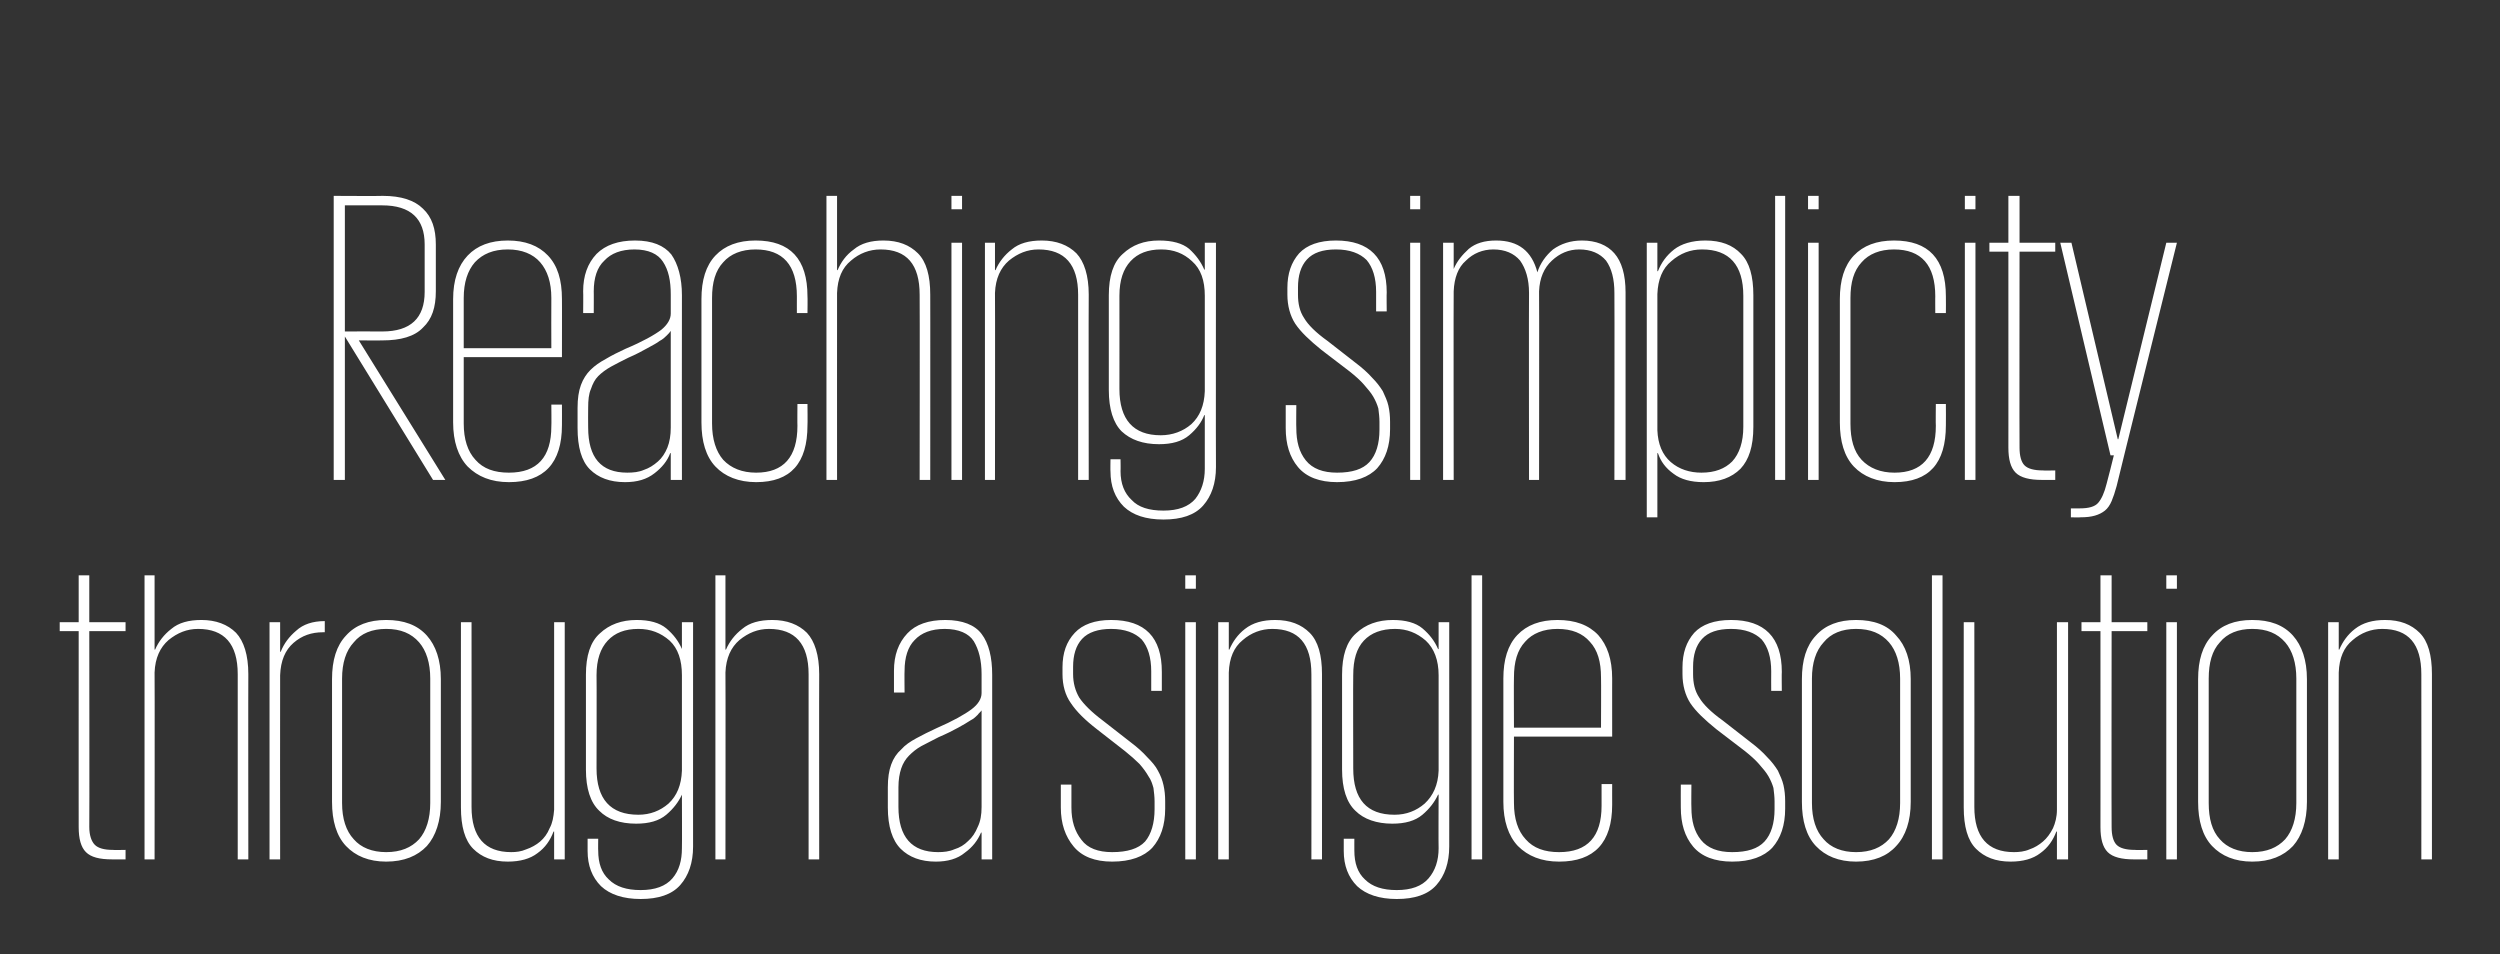 <?xml version="1.0" standalone="no"?><!DOCTYPE svg PUBLIC "-//W3C//DTD SVG 1.1//EN" "http://www.w3.org/Graphics/SVG/1.1/DTD/svg11.dtd"><svg xmlns="http://www.w3.org/2000/svg" version="1.1" width="448px" height="171px" viewBox="0 0 448 171"><rect x="0" y="0" width="448" height="171" fill="#333333" stroke="none"/><desc>Reaching simplicity through a single solution</desc><defs/><g id="Polygon96185"><path d="m10.7 111.5l3.4 0l0-8.4l1.9 0l0 8.4l6.5 0l0 1.6l-6.5 0c0 0 .04 35.15 0 35.1c0 1.5.4 2.6 1 3.2c.6.6 1.7.9 3.2.9c.04.05 2.3 0 2.3 0l0 1.7c0 0-2.41 0-2.4 0c-2.3 0-3.8-.4-4.7-1.3c-.9-.9-1.3-2.4-1.3-4.5c-.01.05 0-35.1 0-35.1l-3.4 0l0-1.6zm31.9 9.3c0-5.4-2.4-8.1-7.1-8.1c-2 0-3.7.7-5.3 2c-1.5 1.3-2.4 3.2-2.5 5.8c.04-.03 0 33.5 0 33.5l-1.8 0l0-50.9l1.8 0l0 13.3c0 0 .12.02.1 0c.6-1.4 1.6-2.7 2.9-3.7c1.3-1.1 3.1-1.6 5.4-1.6c2.6 0 4.7.8 6.2 2.3c1.4 1.5 2.2 4 2.2 7.4c-.03-.03 0 33.2 0 33.2l-1.9 0c0 0-.01-33.15 0-33.2zm15.6-7.5c0 0-.31-.03-.3 0c-2.1 0-3.8.6-5.3 1.9c-1.5 1.3-2.3 3.2-2.4 5.8c-.03 0 0 33 0 33l-1.9 0l0-42.5l1.9 0l0 5.3c0 0 .12 0 .1 0c.6-1.5 1.5-2.7 2.8-3.8c1.2-1.1 2.9-1.7 5.1-1.7c-.01.02 0 2 0 2zm20.8 30.4c0 3.4-.9 6.1-2.5 7.9c-1.7 1.8-4.1 2.8-7.3 2.8c-3.1 0-5.5-1-7.2-2.8c-1.7-1.8-2.5-4.5-2.5-7.9c0 0 0-22 0-22c0-3.4.8-6 2.5-7.8c1.7-1.9 4.1-2.8 7.2-2.8c3.2 0 5.6.9 7.3 2.8c1.6 1.8 2.5 4.4 2.5 7.8c0 0 0 22 0 22zm-9.8 9c2.6 0 4.5-.8 5.9-2.3c1.3-1.5 2-3.7 2-6.5c0 0 0-22.3 0-22.3c0-2.8-.7-5-2-6.5c-1.4-1.6-3.3-2.4-5.9-2.4c-2.5 0-4.5.8-5.8 2.4c-1.4 1.5-2.1 3.7-2.1 6.5c0 0 0 22.3 0 22.3c0 2.8.7 5 2.1 6.5c1.3 1.5 3.3 2.3 5.8 2.3zm15.3-8.1c0 5.4 2.4 8.1 7.1 8.1c.9 0 1.8-.1 2.7-.5c.9-.3 1.8-.8 2.5-1.4c.7-.6 1.3-1.4 1.7-2.4c.5-.9.7-2 .8-3.3c-.01-.03 0-33.6 0-33.6l1.9 0l0 42.5l-1.9 0l0-5c0 0-.08.05-.1 0c-.6 1.6-1.5 2.9-2.9 3.9c-1.3 1-3.1 1.5-5.3 1.5c-2.7 0-4.7-.8-6.2-2.3c-1.5-1.5-2.2-4-2.2-7.4c-.03 0 0-33.2 0-33.2l1.9 0c0 0 .02 33.12 0 33.1zm39.7-33.1c0 0-.01 40.25 0 40.2c0 2.9-.8 5.2-2.3 6.9c-1.5 1.7-3.9 2.5-7.1 2.5c-3.1 0-5.5-.8-7.1-2.3c-1.6-1.6-2.4-3.7-2.4-6.3c-.01 0 0-2.2 0-2.2l1.9 0c0 0-.03 2.12 0 2.1c0 2.3.6 4 1.9 5.2c1.3 1.3 3.2 1.9 5.7 1.9c2.6 0 4.5-.7 5.7-2.1c1.2-1.4 1.7-3.2 1.7-5.4c.04-.03 0-9.6 0-9.6c0 0-.03-.03 0 0c-.6 1.3-1.5 2.5-2.8 3.6c-1.3 1.1-3.1 1.6-5.4 1.6c-2.9 0-5.1-.8-6.6-2.3c-1.6-1.5-2.4-4-2.4-7.4c0 0 0-17 0-17c0-3.4.8-5.9 2.5-7.4c1.7-1.6 3.9-2.4 6.6-2.4c2.3 0 4.1.5 5.3 1.5c1.3 1.1 2.2 2.3 2.8 3.7c-.03.05 0 0 0 0l0-4.8l2 0zm-17.3 26.2c0 5.5 2.5 8.3 7.5 8.3c2.1 0 3.9-.7 5.4-2c1.5-1.4 2.3-3.3 2.4-5.9c0 0 0-17.1 0-17.1c0-2.7-.7-4.8-2.2-6.2c-1.6-1.4-3.4-2.1-5.6-2.1c-2.4 0-4.2.7-5.5 2.1c-1.3 1.4-2 3.4-2 6.2c.04-.02 0 16.7 0 16.7c0 0 .04.04 0 0zm38-16.9c0-5.4-2.4-8.1-7.1-8.1c-2 0-3.7.7-5.3 2c-1.5 1.3-2.4 3.2-2.5 5.8c.04-.03 0 33.5 0 33.5l-1.8 0l0-50.9l1.8 0l0 13.3c0 0 .12.02.1 0c.6-1.4 1.6-2.7 2.9-3.7c1.3-1.1 3.1-1.6 5.4-1.6c2.6 0 4.7.8 6.2 2.3c1.4 1.5 2.2 4 2.2 7.4c-.03-.03 0 33.2 0 33.2l-1.9 0c0 0-.01-33.15 0-33.2zm31 33.2l0-4.8c0 0-.11 0-.1 0c-.6 1.4-1.5 2.6-2.9 3.6c-1.3 1.1-3.1 1.6-5.2 1.6c-2.7 0-4.8-.8-6.3-2.3c-1.5-1.5-2.3-4-2.3-7.4c0 0 0-3.6 0-3.6c0-1.7.2-3 .6-4.1c.4-1.1 1-2 1.8-2.7c.7-.8 1.6-1.4 2.7-2c1.1-.6 2.3-1.2 3.6-1.8c3-1.3 5.1-2.5 6.3-3.4c1.2-.9 1.8-1.9 1.8-2.9c0 0 0-3.4 0-3.4c0-2.5-.5-4.4-1.4-5.9c-.9-1.4-2.7-2.2-5.2-2.2c-2.4 0-4.2.7-5.4 2c-1.2 1.2-1.8 3.1-1.8 5.5c-.04-.03 0 3.9 0 3.9l-1.9 0c0 0-.01-3.85 0-3.9c0-2.8.8-5 2.4-6.7c1.5-1.6 3.8-2.4 6.8-2.4c3.1 0 5.3.9 6.5 2.5c1.3 1.7 1.9 4.2 1.9 7.3c.01.02 0 33.1 0 33.1l-1.9 0zm-14.9-9.4c0 5.4 2.4 8.1 7.1 8.1c1 0 2-.1 2.9-.5c1-.3 1.8-.8 2.5-1.5c.7-.6 1.3-1.5 1.7-2.5c.5-1 .7-2.2.7-3.6c0 0 0-17.3 0-17.3c-.2.3-.5.5-.7.8c-.3.3-.7.7-1.3 1c-.6.4-1.3.8-2.2 1.3c-.9.5-2.1 1.1-3.5 1.7c-1.1.6-2.2 1.1-3.1 1.6c-.9.5-1.6 1.1-2.2 1.7c-.6.6-1.1 1.4-1.4 2.3c-.3.9-.5 2-.5 3.4c.01 0 0 3.5 0 3.5c0 0 .01.02 0 0zm47.8.3c0 3-.8 5.3-2.3 7c-1.5 1.6-3.9 2.5-7.2 2.5c-3.1 0-5.4-.9-6.9-2.7c-1.5-1.8-2.3-4.1-2.3-7c.01 0 0-4.1 0-4.1l1.9 0c0 0-.01 4.1 0 4.1c0 2.4.6 4.3 1.8 5.8c1.1 1.5 3 2.2 5.5 2.2c2.7 0 4.7-.6 5.9-1.9c1.1-1.3 1.7-3.3 1.7-5.8c0 0 0-1.4 0-1.4c0-.8-.1-1.6-.2-2.4c-.2-.7-.4-1.4-.9-2.1c-.4-.7-.9-1.4-1.6-2.2c-.7-.7-1.6-1.5-2.6-2.3c0 0-5-3.9-5-3.9c-2.2-1.7-3.7-3.2-4.7-4.7c-1-1.4-1.5-3.2-1.5-5.2c0 0 0-1.2 0-1.2c0-2.6.7-4.6 2.2-6.2c1.4-1.5 3.6-2.3 6.5-2.3c6.1 0 9.1 3.1 9.1 9.3c-.01 0 0 3.4 0 3.4l-1.9 0c0 0 .01-3.48 0-3.5c0-2.5-.6-4.4-1.7-5.7c-1.2-1.2-3-1.9-5.5-1.9c-2.3 0-4.1.6-5.2 1.8c-1.1 1.2-1.6 2.9-1.6 5c0 0 0 1.3 0 1.3c0 1.6.4 3 1.1 4.2c.8 1.2 2.2 2.6 4.2 4.1c0 0 5 3.9 5 3.9c1.2.9 2.2 1.8 3 2.7c.8.8 1.5 1.6 1.9 2.4c.5.9.8 1.7 1 2.6c.2.9.3 1.8.3 2.9c0 0 0 1.3 0 1.3zm3.6-33.4l1.9 0l0 42.5l-1.9 0l0-42.5zm0-8.4l1.9 0l0 2.4l-1.9 0l0-2.4zm22.6 17.7c0-5.4-2.3-8.1-7-8.1c-2 0-3.8.7-5.3 2c-1.6 1.3-2.4 3.2-2.5 5.8c-.01-.03 0 33.5 0 33.5l-1.9 0l0-42.5l1.9 0l0 4.9c0 0 .06.02.1 0c.6-1.4 1.5-2.7 2.8-3.7c1.4-1.1 3.2-1.6 5.4-1.6c2.7 0 4.7.8 6.2 2.3c1.5 1.5 2.2 4 2.2 7.4c.01-.03 0 33.2 0 33.2l-1.9 0c0 0 .04-33.15 0-33.2zm24.7-9.3c0 0 .01 40.25 0 40.2c0 2.9-.8 5.2-2.3 6.9c-1.5 1.7-3.9 2.5-7.1 2.5c-3.1 0-5.5-.8-7.1-2.3c-1.6-1.6-2.4-3.7-2.4-6.3c.01 0 0-2.2 0-2.2l1.9 0c0 0-.01 2.12 0 2.1c0 2.3.6 4 1.9 5.2c1.3 1.3 3.2 1.9 5.7 1.9c2.6 0 4.5-.7 5.7-2.1c1.2-1.4 1.8-3.2 1.8-5.4c-.04-.03 0-9.6 0-9.6c0 0-.11-.03-.1 0c-.6 1.3-1.5 2.5-2.8 3.6c-1.3 1.1-3.1 1.6-5.4 1.6c-2.8 0-5.1-.8-6.6-2.3c-1.6-1.5-2.4-4-2.4-7.4c0 0 0-17 0-17c0-3.4.8-5.9 2.5-7.4c1.7-1.6 3.9-2.4 6.6-2.4c2.3 0 4.1.5 5.3 1.5c1.3 1.1 2.2 2.3 2.8 3.7c-.01.05.1 0 .1 0l0-4.8l1.9 0zm-17.2 26.2c0 5.5 2.4 8.3 7.4 8.3c2.1 0 3.9-.7 5.4-2c1.5-1.4 2.4-3.3 2.5-5.9c0 0 0-17.1 0-17.1c0-2.7-.8-4.8-2.3-6.2c-1.6-1.4-3.4-2.1-5.5-2.1c-2.4 0-4.3.7-5.6 2.1c-1.3 1.4-1.9 3.4-1.9 6.2c-.04-.02 0 16.7 0 16.7c0 0-.04.04 0 0zm21.2-34.6l1.9 0l0 50.9l-1.9 0l0-50.9zm25.2 37.4c0 0-.01 3.73 0 3.7c0 6.8-3.2 10.2-9.5 10.2c-3.2 0-5.6-1-7.4-2.8c-1.7-1.8-2.6-4.5-2.6-7.9c0 0 0-22.1 0-22.1c0-3.4.8-6 2.5-7.8c1.7-1.8 4.1-2.7 7.2-2.7c3.2 0 5.6.9 7.3 2.7c1.6 1.8 2.5 4.3 2.5 7.8c-.01-.04 0 10.4 0 10.4l-17.6 0c0 0-.04 11.91 0 11.9c0 2.8.7 5 2.1 6.5c1.4 1.6 3.4 2.3 6 2.3c5.1 0 7.6-2.8 7.6-8.3c.01-.02 0-3.9 0-3.9l1.9 0zm-17.6-10.1l15.6 0c0 0 .04-8.95 0-9c0-2.8-.6-4.9-2-6.4c-1.3-1.5-3.2-2.3-5.8-2.3c-2.5 0-4.5.8-5.8 2.3c-1.4 1.5-2 3.6-2 6.4c-.04.05 0 9 0 9zm48.6 14.5c0 3-.8 5.3-2.3 7c-1.5 1.6-3.9 2.5-7.2 2.5c-3.1 0-5.5-.9-7-2.7c-1.5-1.8-2.2-4.1-2.2-7c-.02 0 0-4.1 0-4.1l1.9 0c0 0-.04 4.1 0 4.1c0 2.4.5 4.3 1.7 5.8c1.2 1.5 3.1 2.2 5.6 2.2c2.7 0 4.6-.6 5.8-1.9c1.2-1.3 1.8-3.3 1.8-5.8c0 0 0-1.4 0-1.4c0-.8-.1-1.6-.2-2.4c-.2-.7-.5-1.4-.9-2.1c-.4-.7-1-1.4-1.7-2.2c-.6-.7-1.5-1.5-2.5-2.3c0 0-5.1-3.9-5.1-3.9c-2.1-1.7-3.7-3.2-4.7-4.7c-.9-1.4-1.4-3.2-1.4-5.2c0 0 0-1.2 0-1.2c0-2.6.7-4.6 2.1-6.2c1.4-1.5 3.6-2.3 6.6-2.3c6 0 9.1 3.1 9.1 9.3c-.04 0 0 3.4 0 3.4l-1.9 0c0 0-.02-3.48 0-3.5c0-2.5-.6-4.4-1.7-5.7c-1.2-1.2-3-1.9-5.5-1.9c-2.4 0-4.1.6-5.2 1.8c-1.1 1.2-1.6 2.9-1.6 5c0 0 0 1.3 0 1.3c0 1.6.3 3 1.1 4.2c.7 1.2 2.1 2.6 4.2 4.1c0 0 5 3.9 5 3.9c1.2.9 2.2 1.8 3 2.7c.8.8 1.4 1.6 1.9 2.4c.4.9.8 1.7 1 2.6c.2.9.3 1.8.3 2.9c0 0 0 1.3 0 1.3zm22.5-1.2c0 3.4-.9 6.1-2.6 7.9c-1.6 1.8-4 2.8-7.2 2.8c-3.1 0-5.5-1-7.2-2.8c-1.7-1.8-2.5-4.5-2.5-7.9c0 0 0-22 0-22c0-3.4.8-6 2.5-7.8c1.7-1.9 4.1-2.8 7.2-2.8c3.2 0 5.6.9 7.2 2.8c1.7 1.8 2.6 4.4 2.6 7.8c0 0 0 22 0 22zm-9.8 9c2.6 0 4.5-.8 5.9-2.3c1.3-1.5 2-3.7 2-6.5c0 0 0-22.3 0-22.3c0-2.8-.7-5-2-6.5c-1.4-1.6-3.3-2.4-5.9-2.4c-2.5 0-4.5.8-5.8 2.4c-1.4 1.5-2.1 3.7-2.1 6.5c0 0 0 22.3 0 22.3c0 2.8.7 5 2.1 6.5c1.3 1.5 3.3 2.3 5.8 2.3zm13.6-49.6l1.9 0l0 50.9l-1.9 0l0-50.9zm7.6 41.5c0 5.4 2.4 8.1 7.1 8.1c.9 0 1.9-.1 2.8-.5c.9-.3 1.7-.8 2.4-1.4c.7-.6 1.3-1.4 1.8-2.4c.4-.9.7-2 .7-3.3c.01-.03 0-33.6 0-33.6l2 0l0 42.5l-2 0l0-5c0 0-.07.05-.1 0c-.6 1.6-1.5 2.9-2.9 3.9c-1.3 1-3.1 1.5-5.3 1.5c-2.7 0-4.7-.8-6.2-2.3c-1.5-1.5-2.2-4-2.2-7.4c-.02 0 0-33.2 0-33.2l1.9 0c0 0 .03 33.12 0 33.1zm19.2-33.1l3.4 0l0-8.4l2 0l0 8.4l6.4 0l0 1.6l-6.4 0c0 0-.04 35.15 0 35.1c0 1.5.3 2.6.9 3.2c.6.6 1.7.9 3.3.9c-.04.05 2.2 0 2.2 0l0 1.7c0 0-2.39 0-2.4 0c-2.2 0-3.8-.4-4.7-1.3c-.9-.9-1.3-2.4-1.3-4.5c.01.05 0-35.1 0-35.1l-3.4 0l0-1.6zm15.2 0l1.9 0l0 42.5l-1.9 0l0-42.5zm0-8.4l1.9 0l0 2.4l-1.9 0l0-2.4zm25.2 40.6c0 3.4-.9 6.1-2.5 7.9c-1.7 1.8-4.1 2.8-7.3 2.8c-3.1 0-5.5-1-7.2-2.8c-1.7-1.8-2.5-4.5-2.5-7.9c0 0 0-22 0-22c0-3.4.8-6 2.5-7.8c1.7-1.9 4.1-2.8 7.2-2.8c3.2 0 5.6.9 7.3 2.8c1.6 1.8 2.5 4.4 2.5 7.8c0 0 0 22 0 22zm-9.8 9c2.6 0 4.5-.8 5.9-2.3c1.3-1.5 2-3.7 2-6.5c0 0 0-22.3 0-22.3c0-2.8-.7-5-2-6.5c-1.4-1.6-3.3-2.4-5.9-2.4c-2.5 0-4.5.8-5.8 2.4c-1.4 1.5-2 3.7-2 6.5c0 0 0 22.3 0 22.3c0 2.8.6 5 2 6.5c1.3 1.5 3.3 2.3 5.8 2.3zm30.3-31.9c0-5.4-2.3-8.1-7-8.1c-2 0-3.8.7-5.3 2c-1.6 1.3-2.4 3.2-2.5 5.8c-.02-.03 0 33.5 0 33.5l-1.9 0l0-42.5l1.9 0l0 4.9c0 0 .05.02.1 0c.6-1.4 1.5-2.7 2.8-3.7c1.4-1.1 3.2-1.6 5.4-1.6c2.7 0 4.7.8 6.2 2.3c1.5 1.5 2.2 4 2.2 7.4c0-.03 0 33.2 0 33.2l-1.9 0c0 0 .03-33.15 0-33.2z" stroke="none" fill="#ffffff"/></g><g id="Polygon96184"><path d="m61.8 60.3l0 25.7l-2 0l0-50.9c0 0 8.82.05 8.8 0c3.3 0 5.7.8 7.2 2.3c1.6 1.5 2.3 3.6 2.3 6.4c0 0 0 8.4 0 8.4c0 2.9-.7 5-2.3 6.5c-1.5 1.6-4 2.3-7.3 2.3c.04.02-4.2 0-4.2 0l15.5 25l-2.2 0l-15.8-25.7zm0-23.5l0 22.6c0 0 6.67-.03 6.7 0c5.1 0 7.6-2.4 7.6-7.1c0 0 0-8.5 0-8.5c0-4.6-2.5-7-7.6-7c-.03 0-6.7 0-6.7 0zm38.9 35.7c0 0 .02 3.73 0 3.7c0 6.8-3.2 10.2-9.5 10.2c-3.2 0-5.6-1-7.4-2.8c-1.7-1.8-2.6-4.5-2.6-7.9c0 0 0-22.1 0-22.1c0-3.4.9-6 2.6-7.8c1.7-1.8 4.1-2.7 7.2-2.7c3.1 0 5.5.9 7.2 2.7c1.7 1.8 2.5 4.3 2.5 7.8c.02-.04 0 10.4 0 10.4l-17.6 0c0 0-.01 11.91 0 11.9c0 2.8.7 5 2.1 6.5c1.4 1.6 3.4 2.3 6 2.3c5.1 0 7.6-2.8 7.6-8.3c.04-.02 0-3.9 0-3.9l1.9 0zm-17.6-10.1l15.7 0c0 0-.03-8.95 0-9c0-2.8-.7-4.9-2-6.4c-1.3-1.5-3.3-2.3-5.8-2.3c-2.6 0-4.5.8-5.9 2.3c-1.3 1.5-2 3.6-2 6.4c-.01.05 0 9 0 9zm37.1 23.6l0-4.8c0 0-.06 0-.1 0c-.5 1.4-1.5 2.6-2.8 3.6c-1.4 1.1-3.1 1.6-5.3 1.6c-2.7 0-4.8-.8-6.3-2.3c-1.5-1.5-2.2-4-2.2-7.4c0 0 0-3.6 0-3.6c0-1.7.2-3 .6-4.1c.4-1.1 1-2 1.7-2.7c.8-.8 1.7-1.4 2.8-2c1-.6 2.2-1.2 3.5-1.8c3.1-1.3 5.2-2.5 6.4-3.4c1.1-.9 1.7-1.9 1.7-2.9c0 0 0-3.4 0-3.4c0-2.5-.4-4.4-1.4-5.9c-.9-1.4-2.6-2.2-5.1-2.2c-2.4 0-4.2.7-5.4 2c-1.3 1.2-1.9 3.1-1.9 5.5c.02-.03 0 3.9 0 3.9l-1.9 0c0 0 .04-3.85 0-3.9c0-2.8.8-5 2.4-6.7c1.6-1.6 3.9-2.4 6.9-2.4c3.1 0 5.2.9 6.5 2.5c1.2 1.7 1.9 4.2 1.9 7.3c-.03.02 0 33.1 0 33.1l-2 0zm-14.8-9.4c0 5.4 2.3 8.1 7 8.1c1.1 0 2.1-.1 3-.5c.9-.3 1.7-.8 2.5-1.5c.7-.6 1.3-1.5 1.7-2.5c.4-1 .6-2.2.6-3.6c0 0 0-17.3 0-17.3c-.2.3-.4.5-.7.8c-.3.3-.7.7-1.3 1c-.5.4-1.3.8-2.2 1.3c-.9.5-2 1.1-3.4 1.7c-1.2.6-2.2 1.1-3.1 1.6c-.9.5-1.7 1.1-2.3 1.7c-.6.6-1 1.4-1.3 2.3c-.4.9-.5 2-.5 3.4c-.03 0 0 3.5 0 3.5c0 0-.03.02 0 0zm39.3-4.2c0 0 .04 3.77 0 3.8c0 6.8-3 10.2-9.2 10.2c-3.1 0-5.6-1-7.3-2.8c-1.7-1.8-2.5-4.5-2.5-7.9c0 0 0-22.1 0-22.1c0-3.4.8-6 2.5-7.8c1.7-1.8 4.1-2.7 7.2-2.7c6.2 0 9.3 3.3 9.3 10c.04.05 0 3 0 3l-1.9 0c0 0-.01-3.03 0-3c0-5.6-2.5-8.4-7.4-8.4c-2.5 0-4.5.8-5.8 2.3c-1.4 1.5-2 3.6-2 6.4c0 0 0 22.5 0 22.5c0 2.8.7 5 2 6.5c1.4 1.5 3.4 2.3 5.9 2.3c4.9 0 7.4-2.8 7.4-8.4c-.03.02 0-3.9 0-3.9l1.8 0zm20.1-19.6c0-5.4-2.3-8.1-7-8.1c-2 0-3.8.7-5.3 2c-1.6 1.3-2.4 3.2-2.5 5.8c-.01-.03 0 33.5 0 33.5l-1.9 0l0-50.9l1.9 0l0 13.3c0 0 .07.02.1 0c.6-1.4 1.5-2.7 2.9-3.7c1.3-1.1 3.1-1.6 5.3-1.6c2.7 0 4.7.8 6.2 2.3c1.5 1.5 2.2 4 2.2 7.4c.02-.03 0 33.2 0 33.2l-1.9 0c0 0 .04-33.15 0-33.2zm5.7-9.3l1.9 0l0 42.5l-1.9 0l0-42.5zm0-8.4l1.9 0l0 2.4l-1.9 0l0-2.4zm22.7 17.7c0-5.4-2.4-8.1-7.1-8.1c-2 0-3.7.7-5.3 2c-1.5 1.3-2.4 3.2-2.5 5.8c.04-.03 0 33.5 0 33.5l-1.8 0l0-42.5l1.8 0l0 4.9c0 0 .11.02.1 0c.6-1.4 1.6-2.7 2.9-3.7c1.3-1.1 3.1-1.6 5.4-1.6c2.6 0 4.7.8 6.2 2.3c1.4 1.5 2.2 4 2.2 7.4c-.04-.03 0 33.2 0 33.2l-1.9 0c0 0-.01-33.15 0-33.2zm24.7-9.3c0 0-.04 40.25 0 40.2c0 2.9-.8 5.2-2.3 6.9c-1.5 1.7-3.9 2.5-7.1 2.5c-3.2 0-5.5-.8-7.1-2.3c-1.6-1.6-2.4-3.7-2.4-6.3c-.04 0 0-2.2 0-2.2l1.8 0c0 0 .04 2.12 0 2.1c0 2.3.7 4 2 5.2c1.2 1.3 3.1 1.9 5.7 1.9c2.6 0 4.5-.7 5.7-2.1c1.1-1.4 1.7-3.2 1.7-5.4c.01-.03 0-9.6 0-9.6c0 0-.06-.03-.1 0c-.5 1.3-1.4 2.5-2.7 3.6c-1.3 1.1-3.1 1.6-5.4 1.6c-2.9 0-5.1-.8-6.7-2.3c-1.5-1.5-2.3-4-2.3-7.4c0 0 0-17 0-17c0-3.4.8-5.9 2.5-7.4c1.7-1.6 3.8-2.4 6.5-2.4c2.4 0 4.2.5 5.4 1.5c1.2 1.1 2.1 2.3 2.7 3.7c.04.05.1 0 .1 0l0-4.8l2 0zm-17.3 26.2c0 5.5 2.5 8.3 7.4 8.3c2.1 0 4-.7 5.5-2c1.5-1.4 2.3-3.3 2.4-5.9c0 0 0-17.1 0-17.1c0-2.7-.7-4.8-2.3-6.2c-1.5-1.4-3.3-2.1-5.5-2.1c-2.4 0-4.2.7-5.5 2.1c-1.3 1.4-2 3.4-2 6.2c.01-.02 0 16.7 0 16.7c0 0 .01.04 0 0zm48.5 7.2c0 3-.8 5.3-2.3 7c-1.5 1.6-3.9 2.5-7.2 2.5c-3.1 0-5.5-.9-7-2.7c-1.5-1.8-2.2-4.1-2.2-7c-.01 0 0-4.1 0-4.1l1.9 0c0 0-.04 4.1 0 4.1c0 2.4.5 4.3 1.7 5.8c1.2 1.5 3.1 2.2 5.6 2.2c2.7 0 4.6-.6 5.8-1.9c1.2-1.3 1.8-3.3 1.8-5.8c0 0 0-1.4 0-1.4c0-.8-.1-1.6-.2-2.4c-.2-.7-.5-1.4-.9-2.1c-.4-.7-1-1.4-1.7-2.2c-.6-.7-1.5-1.5-2.5-2.3c0 0-5.1-3.9-5.1-3.9c-2.1-1.7-3.7-3.2-4.7-4.7c-.9-1.4-1.4-3.2-1.4-5.2c0 0 0-1.2 0-1.2c0-2.6.7-4.6 2.1-6.2c1.4-1.5 3.6-2.3 6.6-2.3c6 0 9.1 3.1 9.1 9.3c-.04 0 0 3.4 0 3.4l-1.9 0c0 0-.01-3.48 0-3.5c0-2.5-.6-4.4-1.7-5.7c-1.2-1.2-3-1.9-5.5-1.9c-2.4 0-4.1.6-5.2 1.8c-1.1 1.2-1.6 2.9-1.6 5c0 0 0 1.3 0 1.3c0 1.6.3 3 1.1 4.2c.7 1.2 2.1 2.6 4.2 4.1c0 0 5 3.9 5 3.9c1.2.9 2.2 1.8 3 2.7c.8.8 1.4 1.6 1.9 2.4c.4.9.8 1.7 1 2.6c.2.9.3 1.8.3 2.9c0 0 0 1.3 0 1.3zm3.6-33.4l1.8 0l0 42.5l-1.8 0l0-42.5zm0-8.4l1.8 0l0 2.4l-1.8 0l0-2.4zm21.3 17.4c0-2.5-.6-4.4-1.6-5.8c-1.1-1.3-2.7-2-4.8-2c-1.9 0-3.6.7-4.9 2c-1.4 1.2-2.1 3.1-2.2 5.5c-.04-.03 0 33.8 0 33.8l-1.9 0l0-42.5l1.9 0l0 4.7c0 0 .04 0 0 0c.6-1.4 1.5-2.5 2.7-3.6c1.2-1 2.8-1.5 4.9-1.5c4 0 6.4 1.9 7.4 5.7c0 0 0 0 0 0c.5-1.6 1.5-3 2.8-4.1c1.4-1 3.1-1.6 5.2-1.6c2.5 0 4.5.8 5.8 2.3c1.3 1.5 2 3.8 2 7c-.01 0 0 33.6 0 33.6l-2 0c0 0 .04-33.53 0-33.5c0-2.5-.5-4.4-1.5-5.8c-1.1-1.3-2.7-2-4.8-2c-1.9 0-3.5.7-4.9 2c-1.4 1.3-2.2 3.1-2.3 5.5c.04-.03 0 33.8 0 33.8l-1.8 0c0 0-.04-33.53 0-33.5zm21.1-9l1.9 0l0 5.1c0 0 .06-.03.1 0c.6-1.5 1.5-2.8 2.9-3.9c1.3-1 3.2-1.6 5.6-1.6c2.8 0 4.9.8 6.4 2.4c1.5 1.5 2.2 4 2.2 7.4c0 0 0 23.6 0 23.6c0 3.5-.8 5.9-2.3 7.5c-1.6 1.6-3.8 2.4-6.6 2.4c-2.3 0-4.1-.5-5.4-1.5c-1.4-1-2.3-2.2-2.8-3.7c-.04 0-.1 0-.1 0l0 11.5l-1.9 0l0-49.2zm17.3 9.5c0-5.5-2.5-8.3-7.4-8.3c-2.1 0-3.9.7-5.5 2.1c-1.6 1.3-2.4 3.3-2.5 5.9c0 0 0 24.4 0 24.4c.1 2.5.9 4.4 2.4 5.7c1.5 1.3 3.4 1.9 5.5 1.9c2.4 0 4.2-.7 5.5-2c1.3-1.4 2-3.5 2-6.2c0 0 0-23.5 0-23.5zm5.7-17.9l1.8 0l0 50.9l-1.8 0l0-50.9zm5.9 8.4l1.9 0l0 42.5l-1.9 0l0-42.5zm0-8.4l1.9 0l0 2.4l-1.9 0l0-2.4zm24.7 37.3c0 0 .03 3.77 0 3.8c0 6.8-3 10.2-9.2 10.2c-3.1 0-5.6-1-7.3-2.8c-1.7-1.8-2.5-4.5-2.5-7.9c0 0 0-22.1 0-22.1c0-3.4.8-6 2.5-7.8c1.7-1.8 4.1-2.7 7.2-2.7c6.2 0 9.3 3.3 9.3 10c.03.05 0 3 0 3l-1.9 0c0 0-.02-3.03 0-3c0-5.6-2.5-8.4-7.4-8.4c-2.5 0-4.5.8-5.8 2.3c-1.4 1.5-2 3.6-2 6.4c0 0 0 22.5 0 22.5c0 2.8.6 5 2 6.5c1.4 1.5 3.4 2.3 5.9 2.3c4.9 0 7.4-2.8 7.4-8.4c-.04.02 0-3.9 0-3.9l1.8 0zm3.4-28.9l1.9 0l0 42.5l-1.9 0l0-42.5zm0-8.4l1.9 0l0 2.4l-1.9 0l0-2.4zm4.4 8.4l3.4 0l0-8.4l2 0l0 8.4l6.4 0l0 1.6l-6.4 0c0 0-.04 35.15 0 35.1c0 1.5.3 2.6.9 3.2c.6.6 1.7.9 3.3.9c-.04.05 2.2 0 2.2 0l0 1.7c0 0-2.39 0-2.4 0c-2.2 0-3.8-.4-4.7-1.3c-.9-.9-1.3-2.4-1.3-4.5c.01.05 0-35.1 0-35.1l-3.4 0l0-1.6zm33.6 0c0 0-10.84 43.62-10.8 43.6c-.3 1.1-.6 2-.9 2.7c-.3.7-.7 1.3-1.2 1.7c-.5.4-1.1.7-1.8.9c-.7.2-1.5.3-2.6.3c.01.05-1.7 0-1.7 0l0-1.6c0 0 1.63 0 1.6 0c1.6 0 2.7-.3 3.3-1c.6-.7 1.1-1.8 1.5-3.4c.03.01 1.3-5.1 1.3-5.1l-.6 0l-9-38.1l2 0l8.3 35.2l.1 0l8.6-35.2l1.9 0z" stroke="none" fill="#ffffff"/></g></svg>